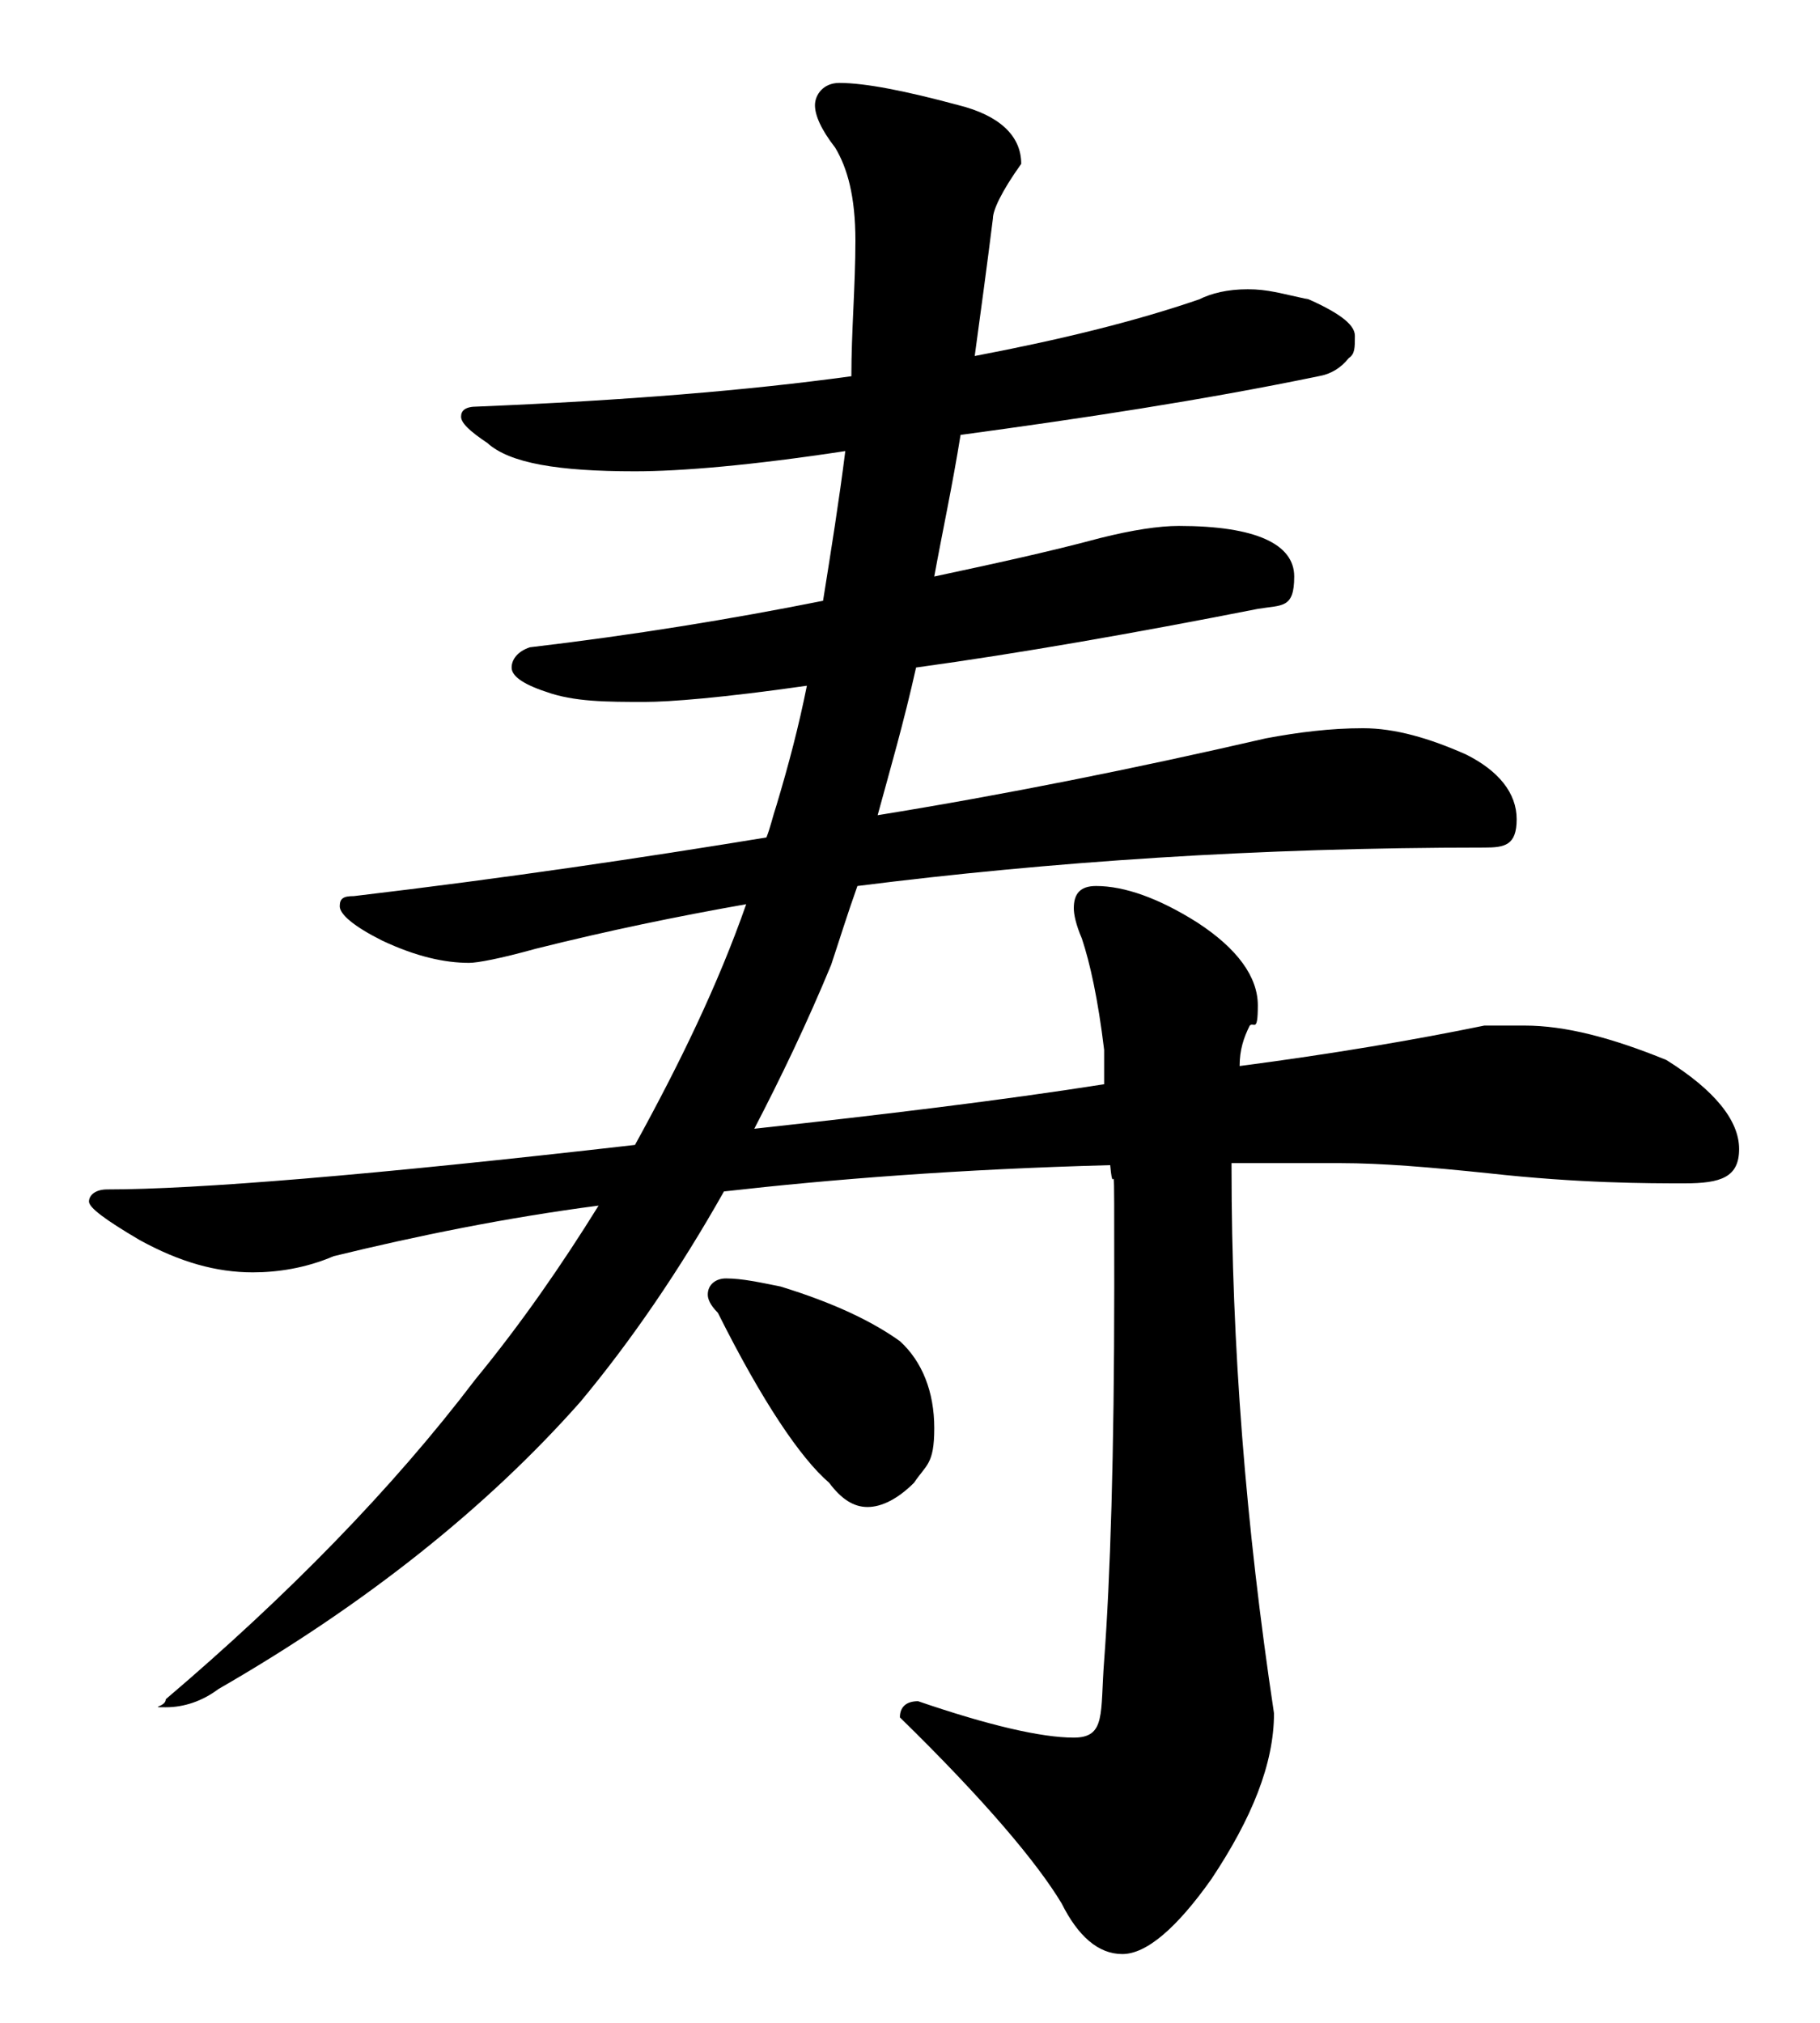 <?xml version="1.0" encoding="UTF-8"?>
<svg id="_レイヤー_1" data-name="レイヤー_1" xmlns="http://www.w3.org/2000/svg" version="1.1" viewBox="0 0 90 100">
  <!-- Generator: Adobe Illustrator 29.8.2, SVG Export Plug-In . SVG Version: 2.1.1 Build 3)  -->
  <path d="M64.5,14.7c1.6.7,2.5,1.3,2.5,1.9s0,.9-.3,1.1c-.4.5-.9.8-1.5.9-5.8,1.2-11.8,2.1-17.7,2.9-.4,2.5-.9,4.8-1.3,7,2.8-.6,5.6-1.2,8.2-1.9,1.6-.4,2.9-.6,3.9-.6,3.8,0,5.7.9,5.7,2.5s-.6,1.4-1.8,1.6c-6.1,1.2-11.8,2.2-16.9,2.9-.6,2.7-1.3,5.1-1.9,7.3,6.2-1,12.7-2.3,19.2-3.8,1.6-.3,3.2-.5,4.8-.5s3.3.5,5.1,1.3c1.6.8,2.5,1.9,2.5,3.2s-.6,1.4-1.6,1.4c-11.2,0-21.5.7-31,1.9-.5,1.4-.9,2.7-1.3,3.9-1.2,2.9-2.5,5.6-3.8,8.1,6.4-.7,12.2-1.4,17.3-2.2,0-.6,0-1.1,0-1.7-.3-2.5-.7-4.3-1.1-5.5-.3-.7-.4-1.2-.4-1.5,0-.7.3-1.1,1.1-1.1,1.4,0,3.1.6,5,1.8,2,1.3,3,2.7,3,4.1s-.2.8-.4,1c-.3.6-.5,1.2-.5,2,4.6-.6,8.7-1.3,12.1-2,.8,0,1.4,0,2,0,2,0,4.3.6,7,1.7,2.4,1.5,3.6,3,3.6,4.4s-.9,1.7-2.7,1.7-5.2,0-9.7-.5c-2.9-.3-5.3-.5-7.3-.5h-5.4v.2c0,8.8.7,17.7,2.1,27,0,2.5-1.1,5.2-3.1,8.2-1.7,2.4-3.2,3.7-4.4,3.7s-2.2-.9-3-2.5c-1.2-2-3.8-5.1-8-9.2,0-.5.3-.8.9-.8,3.5,1.2,6.1,1.8,7.7,1.8s1.3-1.2,1.5-3.8c.3-4,.5-10.2.5-18.5s0-3.8-.2-6c-7.5.2-13.8.7-19.1,1.3h0c-2.2,3.9-4.6,7.4-7.1,10.4-4.6,5.2-10.6,10-17.9,14.2-.8.6-1.7.9-2.6.9s0,0,0-.4c6-5.1,11.2-10.4,15.3-15.8,2.3-2.8,4.3-5.7,6.1-8.6-4.6.6-9,1.5-13.1,2.5-1.4.6-2.8.8-4,.8-1.8,0-3.6-.5-5.6-1.6-1.7-1-2.5-1.6-2.5-1.9s.3-.6.9-.6c4.4,0,13-.7,26.1-2.2,2.2-4,4.1-7.9,5.5-11.9-3.4.6-6.8,1.3-10.4,2.2-1.8.5-2.9.7-3.3.7-1.2,0-2.6-.3-4.3-1.1-1.4-.7-2.1-1.3-2.1-1.7s.2-.5.7-.5c7.6-.9,14.3-1.9,20.4-2.9.2-.5.3-1,.5-1.6.6-2,1.1-3.9,1.5-5.9-4.2.6-6.8.8-8,.8-1.9,0-3.5,0-4.9-.5-1.2-.4-1.7-.8-1.7-1.2s.3-.8.9-1c5.1-.6,10-1.4,14.5-2.3.4-2.5.8-5,1.1-7.4-4.6.7-8.1,1-10.4,1-3.8,0-6.2-.4-7.3-1.4-.9-.6-1.3-1-1.3-1.3s.2-.5.8-.5c7.3-.3,13.4-.8,18.5-1.5,0-2.2.2-4.5.2-6.7s-.4-3.6-1-4.6c-.7-.9-1-1.6-1-2.1s.4-1.1,1.2-1.1c1.3,0,3.3.4,5.9,1.1,2,.5,3.1,1.5,3.1,2.9-1,1.4-1.4,2.3-1.4,2.7-.3,2.4-.6,4.6-.9,6.8,4.2-.8,7.9-1.7,11.1-2.8.6-.3,1.4-.5,2.4-.5s1.6.2,3,.5ZM38.6,63.6c2.6.8,4.5,1.7,5.9,2.7,1.1,1,1.7,2.5,1.7,4.3s-.4,1.8-1,2.7c-.8.8-1.6,1.2-2.3,1.2s-1.3-.4-1.9-1.2c-1.4-1.2-3.3-4-5.5-8.4-.4-.4-.5-.7-.5-.9,0-.5.4-.8.9-.8.8,0,1.7.2,2.7.4Z"/>
</svg>